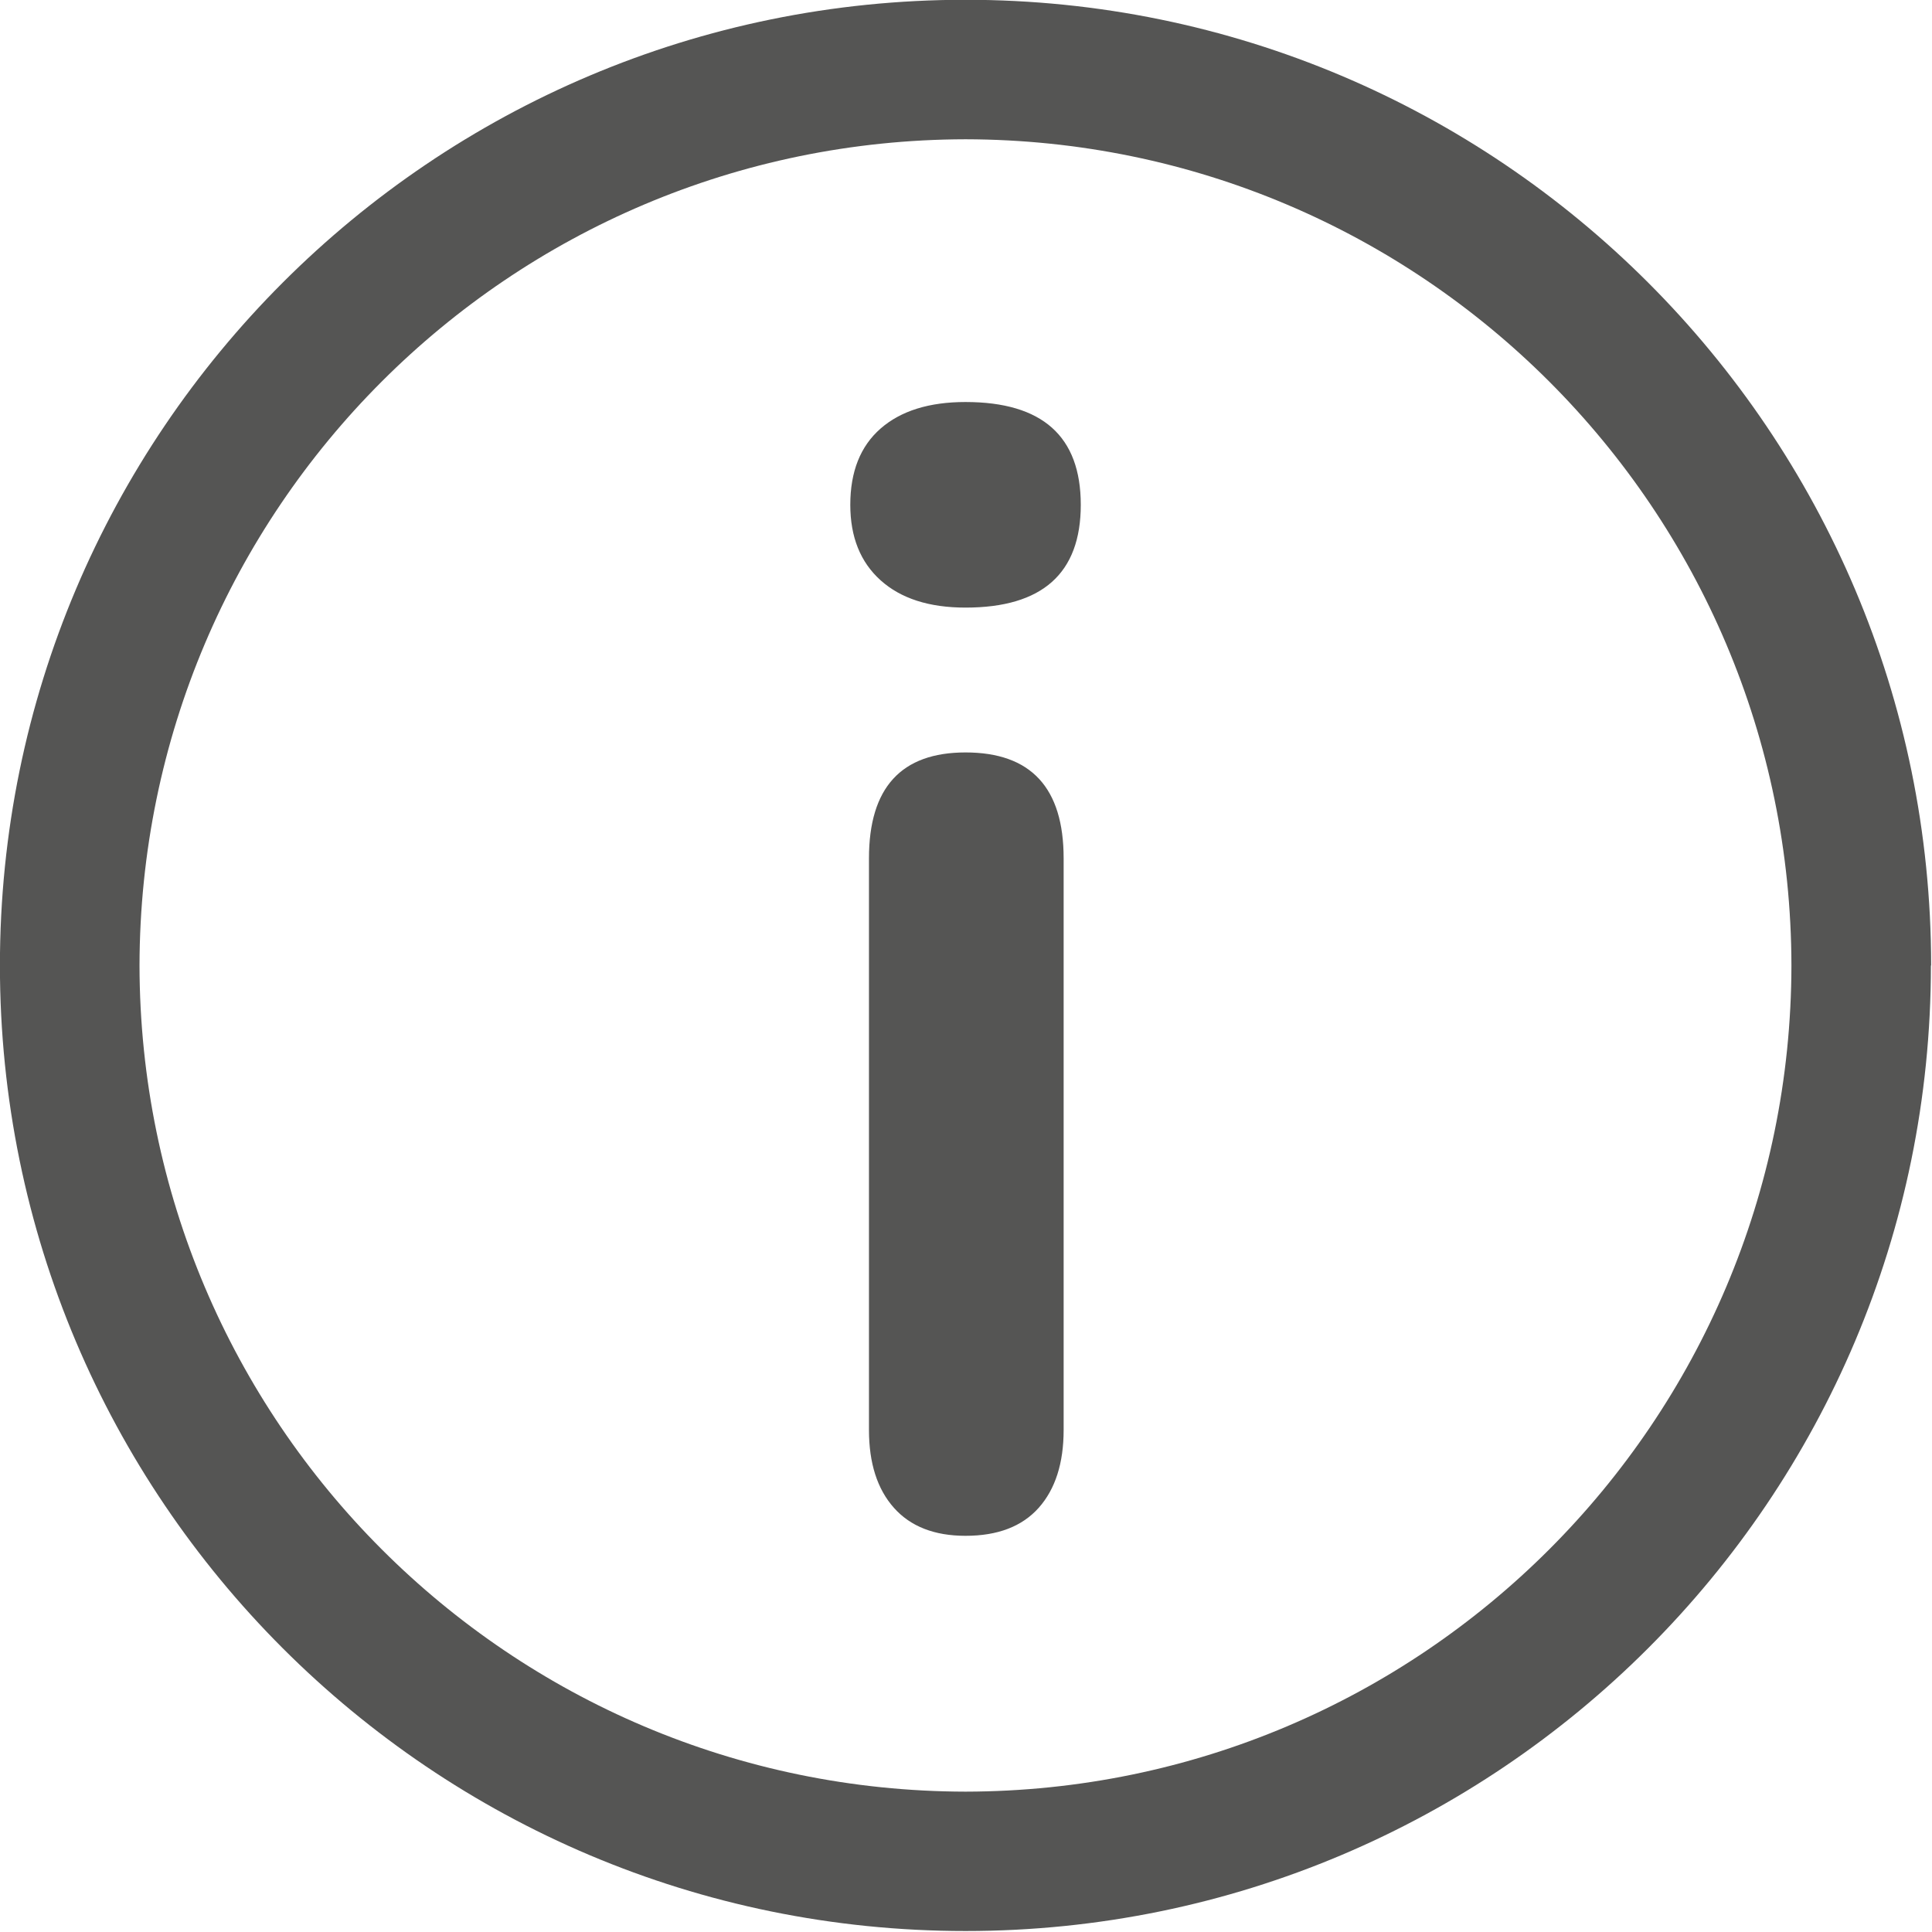 <svg id="evP6CutogYw1" xmlns="http://www.w3.org/2000/svg" xmlns:xlink="http://www.w3.org/1999/xlink" viewBox="0 0 500 500" shape-rendering="geometricPrecision" text-rendering="geometricPrecision" project-id="ce96404f545147979ecac6bb6b836365" export-id="fcefd306c5204df4b5891aebb232ee34" cached="false"><path d="M305.729,141.367c-140.846,0-254.998,114.166-254.998,255.016c0,140.834,114.15,254.984,254.998,254.984c140.785,0,254.938-114.15,254.938-254.984h.063c-.064-140.85-114.216-255.016-255.001-255.016Zm0,473.196c-120.463-.209-217.925-97.684-218.135-218.164.21-120.529,97.654-217.97,218.135-218.197c120.451.227,217.91,97.667,218.105,218.197-.195,120.48-97.638,217.955-218.105,218.164Zm0-274.434c-17.004,0-25.5,9.324-25.5,27.967v150.941c0,8.776,2.192,15.63,6.582,20.564c4.386,4.935,10.695,7.402,18.918,7.402c8.494,0,14.942-2.468,19.333-7.402c4.381-4.935,6.576-11.788,6.576-20.564v-150.941c0-18.643-8.633-27.967-25.909-27.967Zm0-92.541c-9.602,0-17.066,2.334-22.415,6.992-5.345,4.667-8.017,11.38-8.017,20.152c0,8.505,2.672,15.154,8.017,19.949c5.349,4.801,12.813,7.197,22.415,7.197c20.288,0,30.435-9.049,30.435-27.146-.001-18.096-10.147-27.144-30.435-27.144Z" transform="matrix(.98 0 0 0.98-49.736-138.595)" fill="#555554"/></svg>
